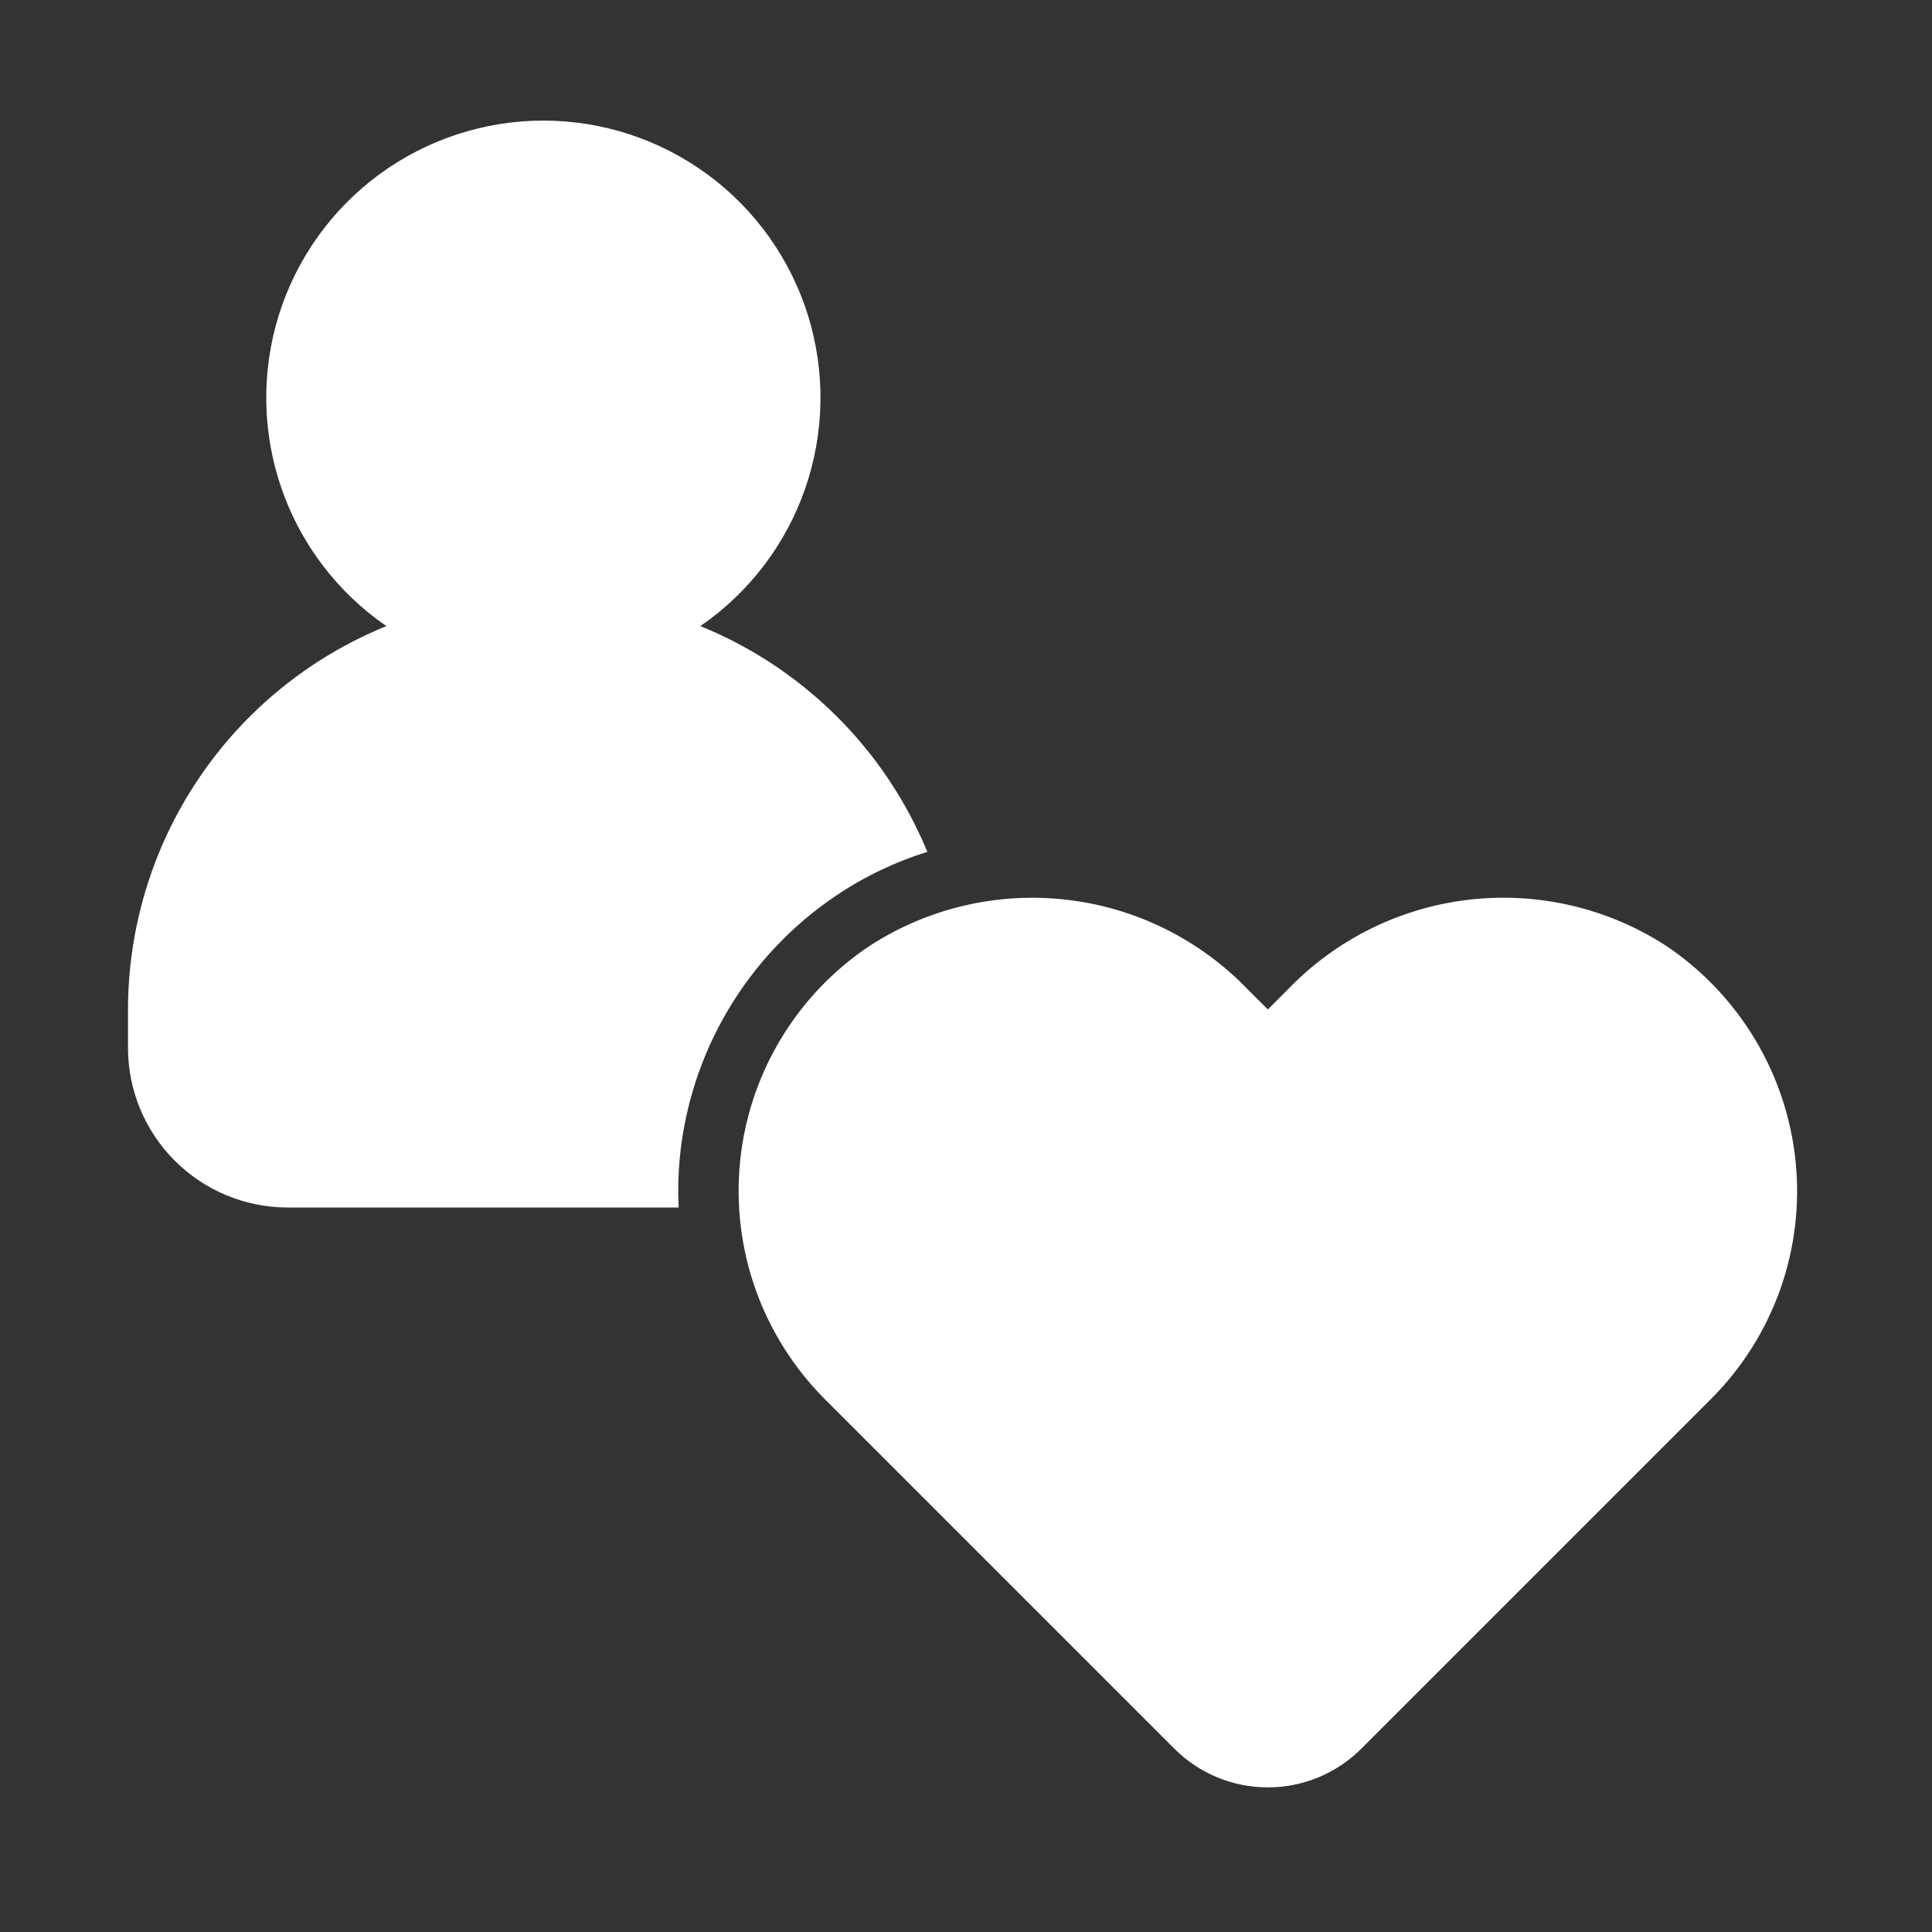 <svg width="48" height="48" viewBox="0 0 48 48" fill="none" xmlns="http://www.w3.org/2000/svg">
<rect x="0" y="0" width="48" height="48" fill="#333333" stroke="none"/>
<path d="M23.04 21.165C22.23 21.416 21.462 21.785 20.76 22.26C19.677 22.991 18.768 23.953 18.099 25.075C17.43 26.198 17.017 27.454 16.89 28.755C16.85 29.169 16.84 29.585 16.86 30H7.14C6.088 29.998 5.079 29.578 4.337 28.832C3.594 28.087 3.178 27.077 3.18 26.025V25.11C3.177 23.059 3.786 21.054 4.93 19.352C6.074 17.649 7.7 16.327 9.6 15.555C8.389 14.723 7.476 13.525 6.995 12.137C6.513 10.748 6.489 9.242 6.924 7.839C7.36 6.436 8.233 5.209 9.416 4.338C10.6 3.466 12.03 2.996 13.5 2.996C14.969 2.996 16.4 3.466 17.583 4.338C18.766 5.209 19.639 6.436 20.075 7.839C20.511 9.242 20.486 10.748 20.005 12.137C19.523 13.525 18.611 14.723 17.4 15.555C18.665 16.069 19.815 16.83 20.784 17.793C21.752 18.756 22.519 19.902 23.04 21.165Z" fill="white"/>
<path d="M44.615 28.893C44.51 27.811 44.167 26.767 43.61 25.834C43.053 24.901 42.296 24.103 41.393 23.497C39.945 22.56 38.217 22.155 36.503 22.352C34.789 22.549 33.197 23.336 32 24.578L31.499 25.08L30.998 24.579C29.801 23.337 28.21 22.55 26.496 22.353C24.783 22.156 23.054 22.561 21.607 23.499C20.706 24.1 19.951 24.893 19.394 25.821C18.837 26.749 18.493 27.789 18.386 28.866C18.28 29.944 18.413 31.031 18.777 32.05C19.142 33.069 19.727 33.995 20.492 34.761L29.177 43.446C29.793 44.062 30.628 44.407 31.499 44.407C32.37 44.407 33.205 44.062 33.821 43.446L42.506 34.761C43.269 33.999 43.854 33.078 44.219 32.064C44.583 31.05 44.719 29.967 44.615 28.895V28.893Z" fill="white"/>
</svg>

